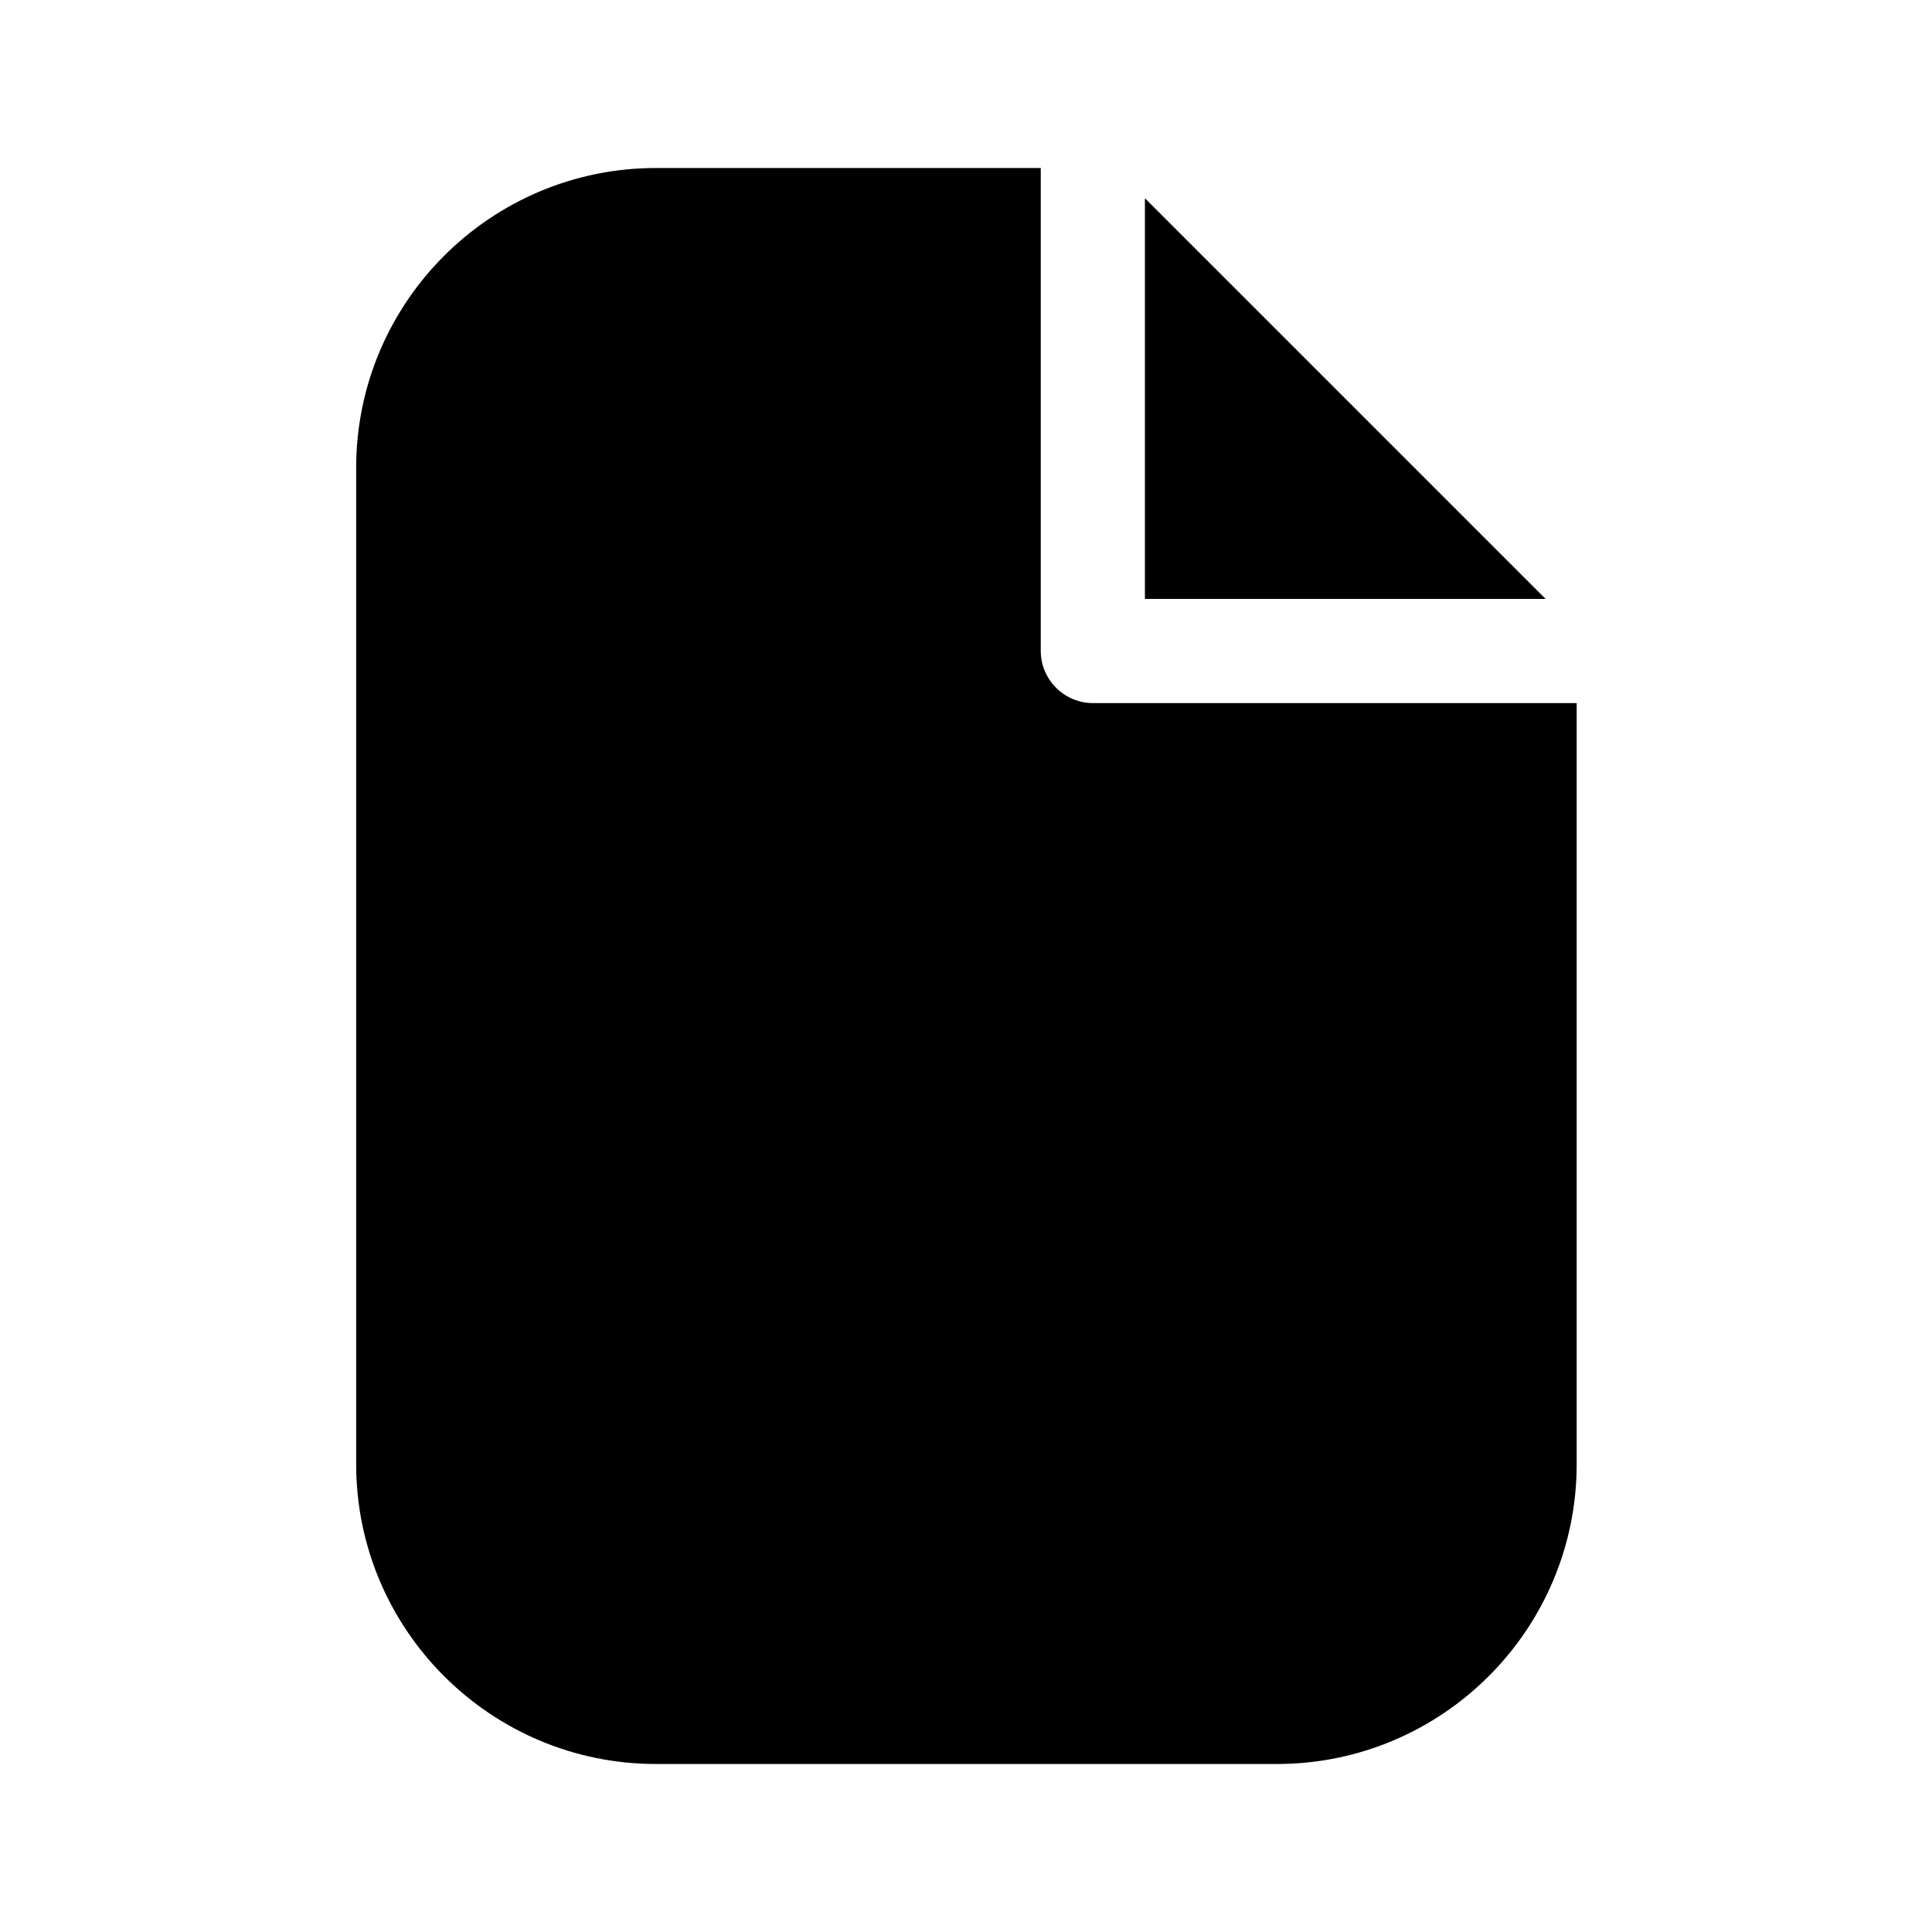 <?xml version="1.0" encoding="utf-8"?>
<!-- Generator: Adobe Illustrator 29.3.1, SVG Export Plug-In . SVG Version: 9.03 Build 55982)  -->
<svg version="1.1" id="Layer_1" xmlns="http://www.w3.org/2000/svg" xmlns:xlink="http://www.w3.org/1999/xlink" x="0px" y="0px"
	 viewBox="0 0 23 23" style="enable-background:new 0 0 23 23;" xml:space="preserve">
<g>
	<path d="M13.63,2.36v4.77h4.77L13.63,2.36z M13.01,8.37c-0.34,0-0.62-0.28-0.62-0.62V2H7.81C5.84,2,4.24,3.6,4.24,5.57v11.86
		c0,1.97,1.6,3.57,3.57,3.57h7.39c1.97,0,3.57-1.6,3.57-3.57V8.37H13.01z"/>
</g>
<rect x="0" style="fill:none;" width="23" height="23"/>
</svg>
